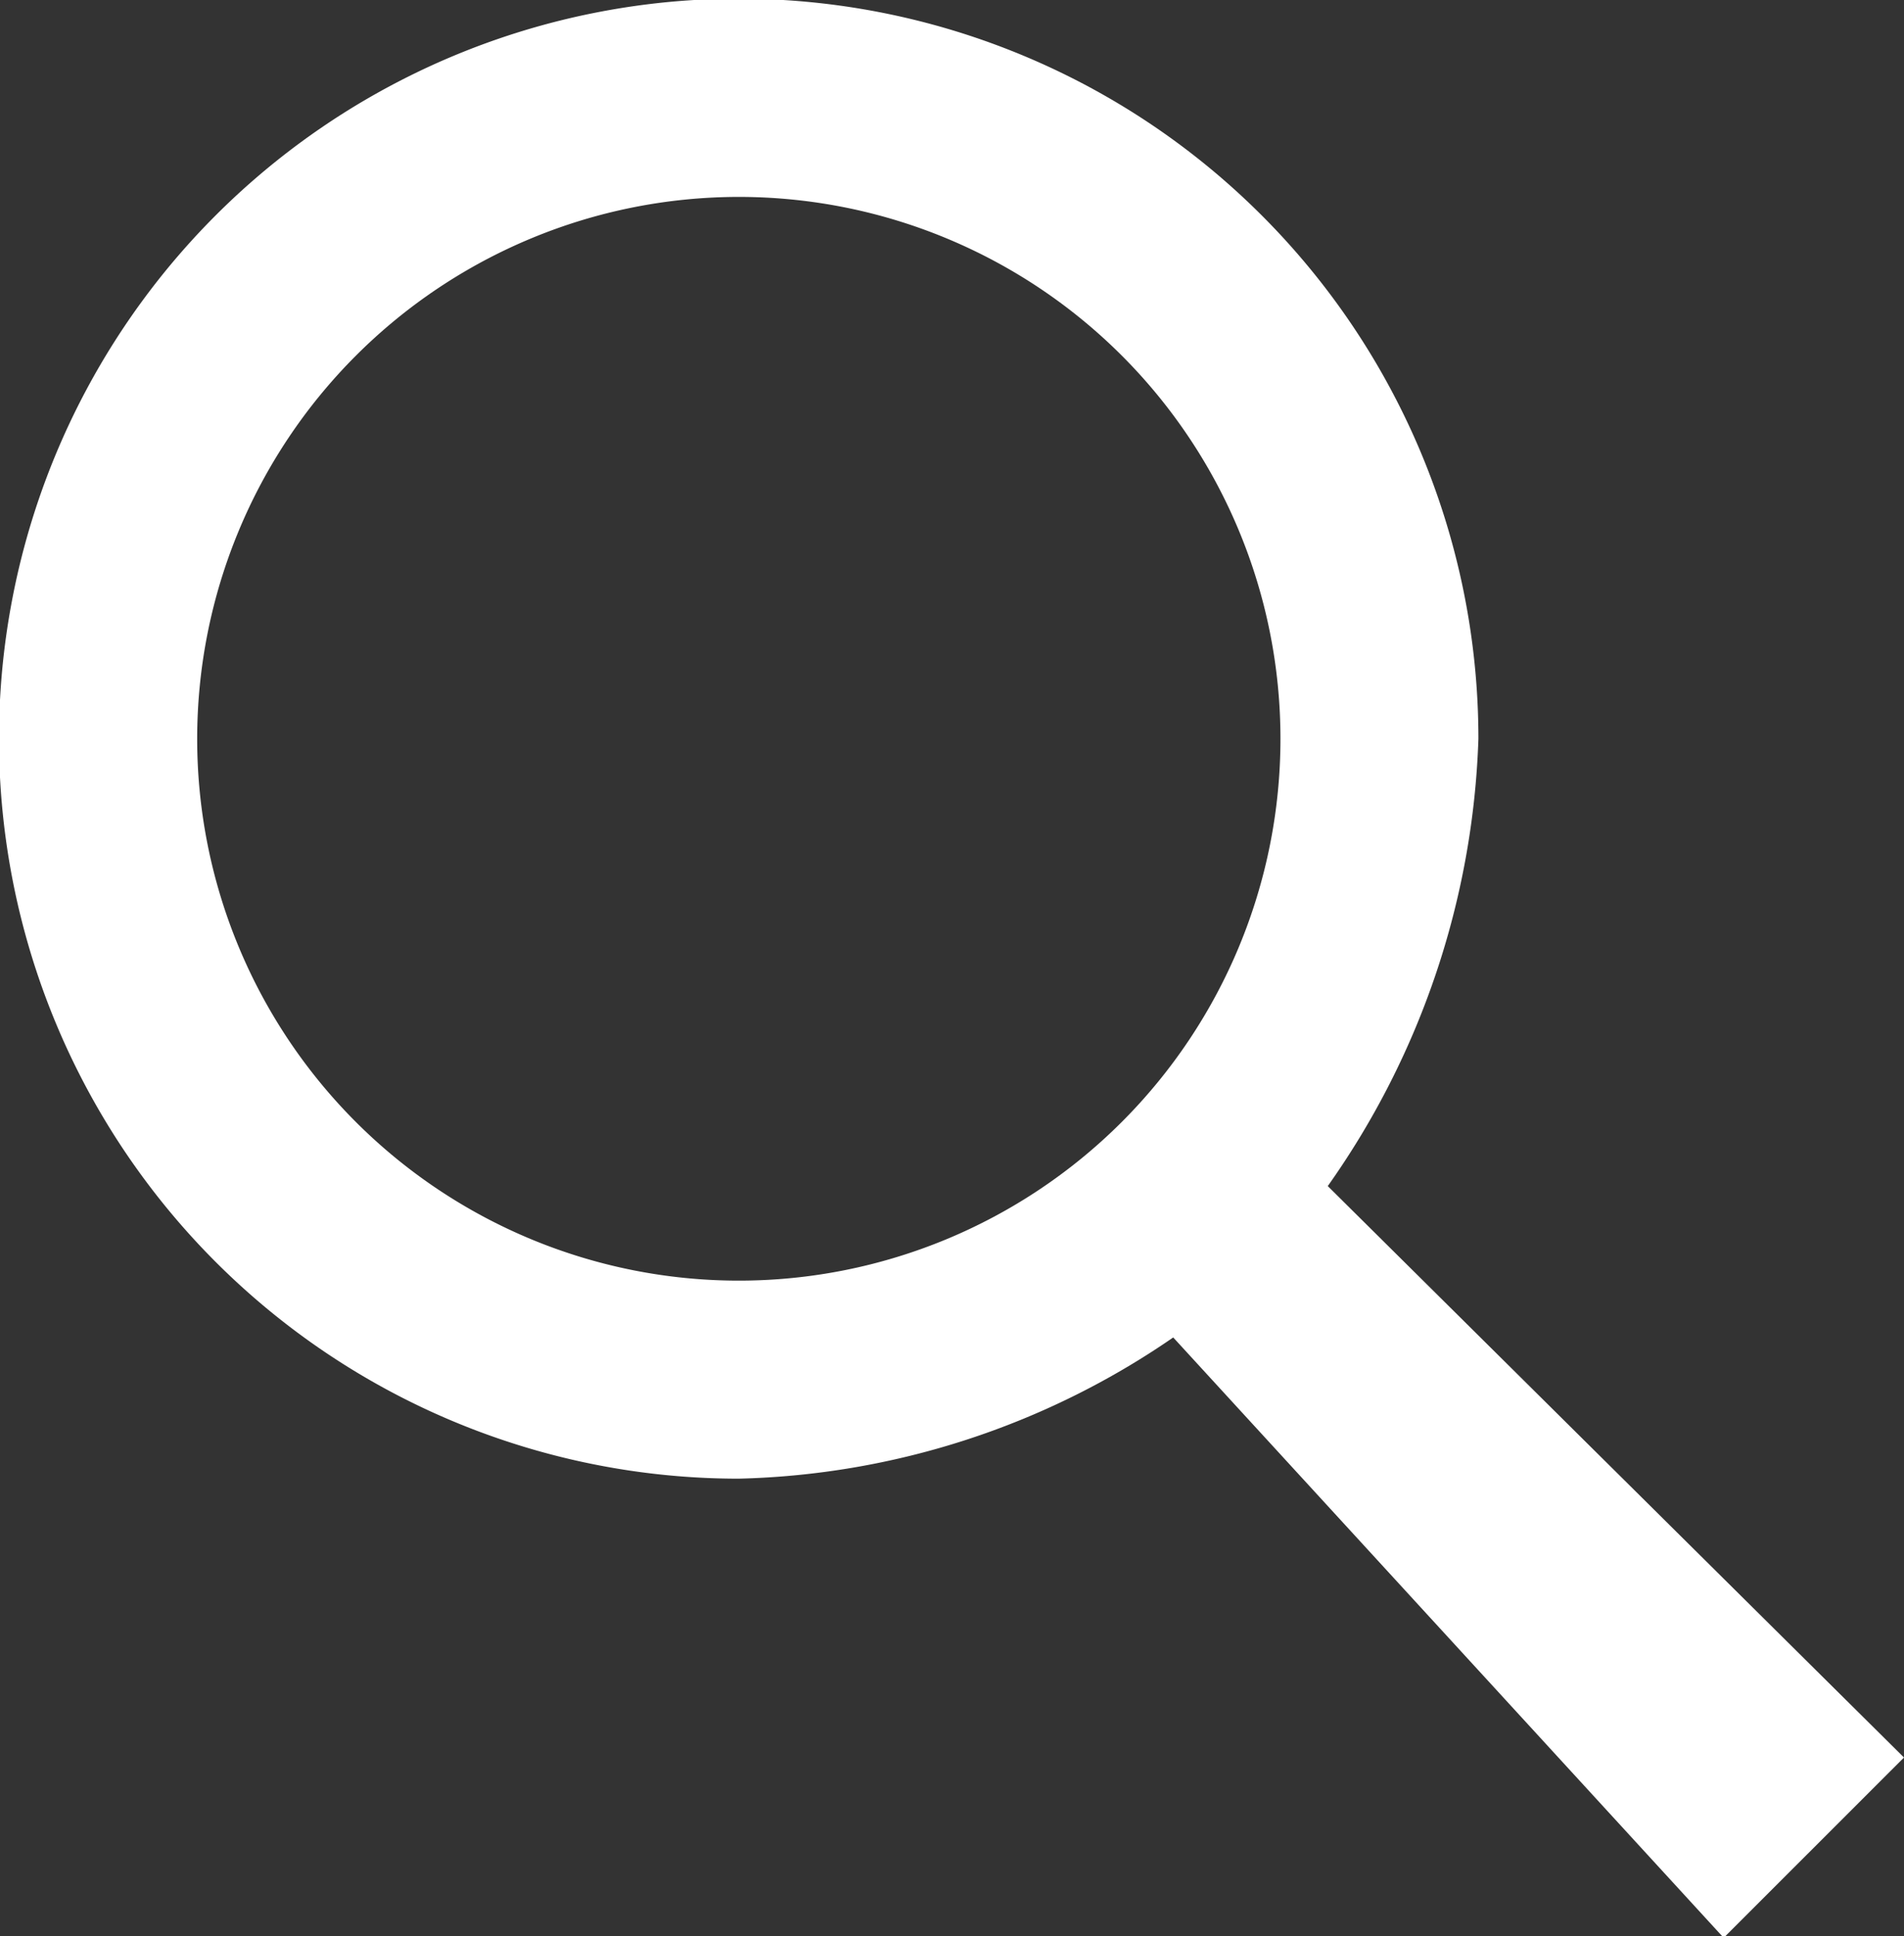 <svg xmlns="http://www.w3.org/2000/svg" width="17.063" height="17.344" viewBox="0 0 17.063 17.344">
  <rect x="0" y="0" width="17.063" height="17.344" fill="#333333" stroke="none"/>
  <defs>
    <style>
      .cls-1 {
        fill: #ffffff;
        fill-rule: evenodd;
      }
    </style>
  </defs>
  <path id="s" class="cls-1" d="M206.139,17.356a7.157,7.157,0,0,1-3.894,1.265,6.629,6.629,0,1,1,6.629-6.628A7.342,7.342,0,0,1,207.524,16l5.164,5.119-1.616,1.615ZM202.246,7.139a4.854,4.854,0,1,1-4.854,4.854A4.856,4.856,0,0,1,202.246,7.139Z" transform="translate(-195.625 -5.375)"/>
</svg>
